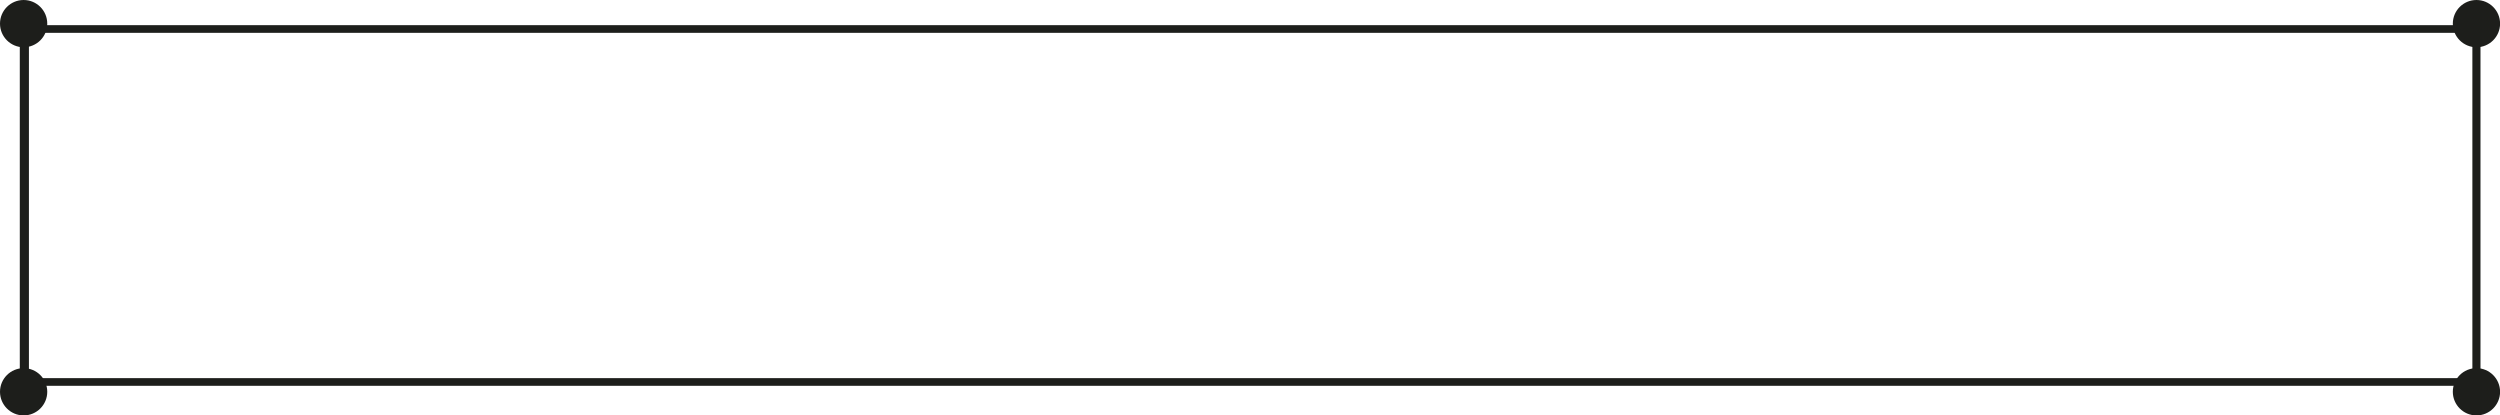 <?xml version="1.0" encoding="UTF-8"?> <svg xmlns="http://www.w3.org/2000/svg" id="_Слой_2" data-name="Слой 2" viewBox="0 0 325.88 54.15"> <defs> <style> .cls-1 { fill: #1d1e1b; } .cls-1, .cls-2 { stroke: #1d1e1b; stroke-miterlimit: 10; } .cls-2 { fill: none; } </style> </defs> <g id="Layer_1" data-name="Layer 1"> <g> <rect class="cls-2" x="3.27" y="3.78" width="319.54" height="46.01"></rect> <circle class="cls-1" cx="3.08" cy="3.08" r="2.58"></circle> <circle class="cls-1" cx="3.08" cy="51.07" r="2.58"></circle> <line class="cls-1" x1="3.08" y1="49.8" x2="3.08" y2="5.42"></line> <circle class="cls-1" cx="322.81" cy="3.08" r="2.58"></circle> <circle class="cls-1" cx="322.81" cy="51.07" r="2.58"></circle> <line class="cls-1" x1="322.81" y1="49.8" x2="322.81" y2="5.42"></line> </g> </g> </svg> 